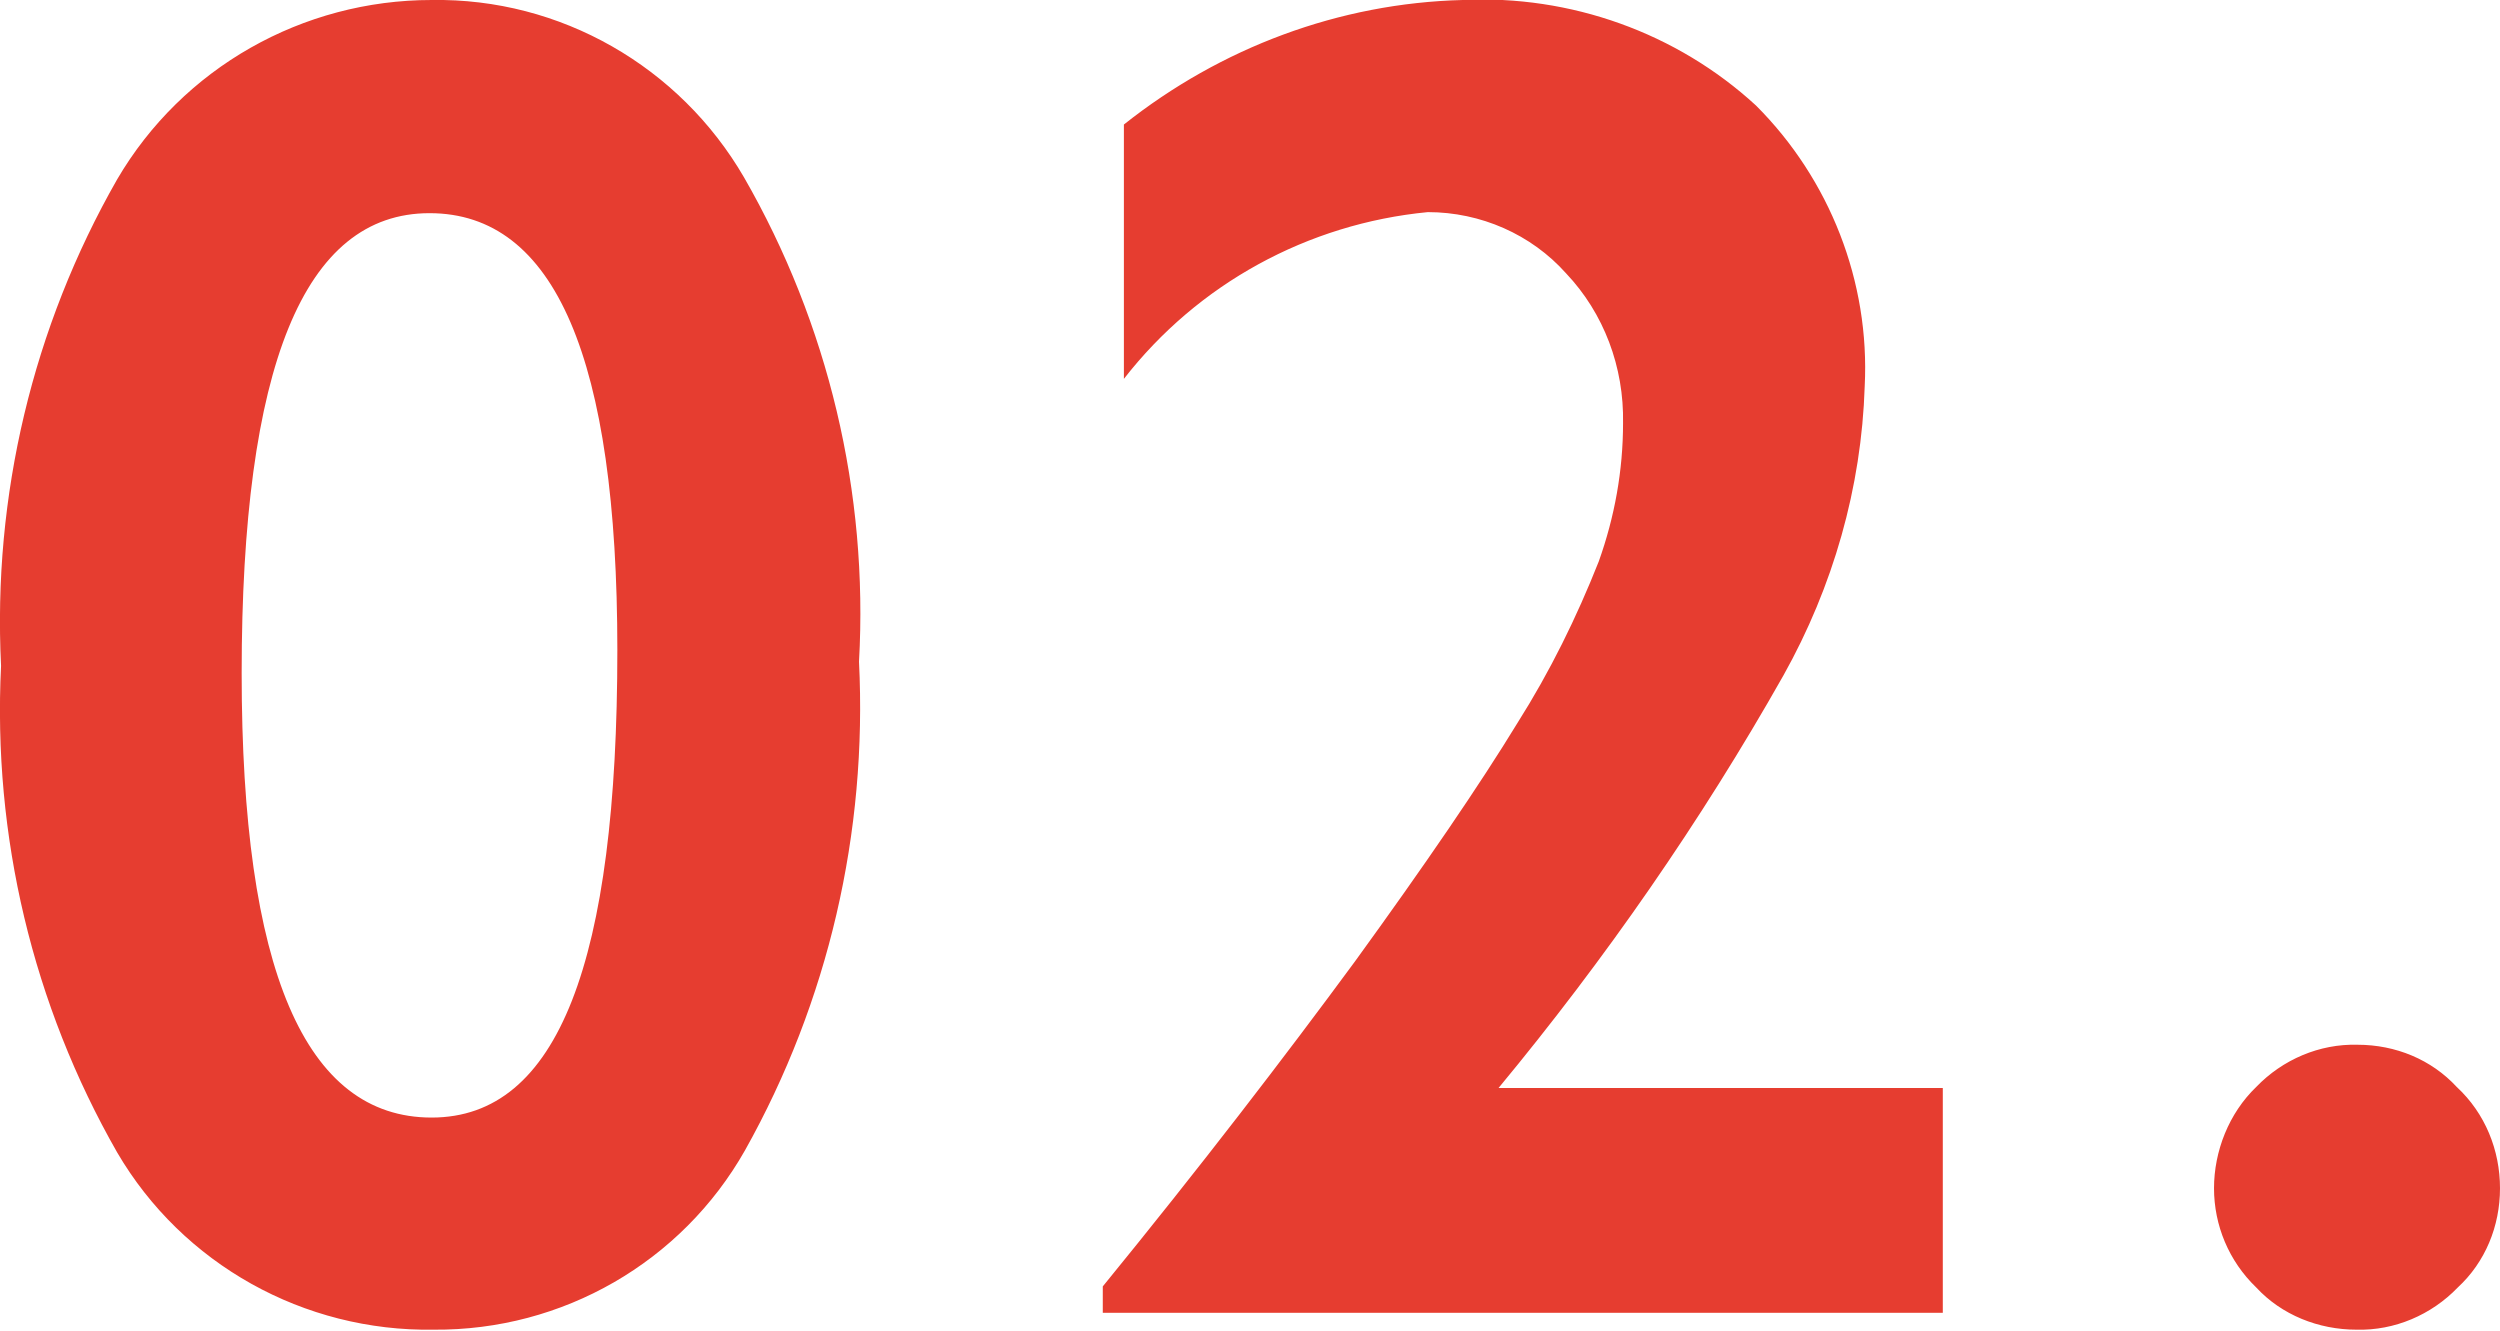 <?xml version="1.0" encoding="UTF-8"?>
<svg id="a" xmlns="http://www.w3.org/2000/svg" viewBox="0 0 23.69 12.61">
  <path d="M4.09,0c1.22-.02,2.35.63,2.96,1.68.8,1.39,1.18,2.99,1.09,4.59.08,1.62-.29,3.22-1.08,4.63-.6,1.06-1.73,1.71-2.95,1.7-1.23.02-2.38-.62-3-1.68C.31,9.52-.07,7.92.01,6.31c-.08-1.61.3-3.21,1.1-4.61C1.73.64,2.87,0,4.09,0ZM2.29,6.38c0,2.81.6,4.21,1.8,4.21s1.76-1.48,1.76-4.43c0-2.76-.59-4.14-1.78-4.14s-1.78,1.45-1.78,4.36h0ZM13.86,0c1.02-.05,2.03.31,2.78,1,.7.7,1.08,1.67,1.03,2.66-.03.96-.3,1.9-.77,2.74-.78,1.38-1.69,2.69-2.7,3.91h4.21v2.13h-7.96v-.25c.93-1.14,1.72-2.17,2.39-3.08.66-.91,1.18-1.67,1.54-2.26.31-.49.56-1,.77-1.53.15-.42.23-.86.23-1.31.01-.53-.18-1.04-.54-1.42-.33-.37-.81-.58-1.31-.58-1.14.11-2.18.68-2.88,1.58V1.18C11.57.45,12.69.03,13.86,0h0ZM22.34,9.9c.36,0,.7.14.94.4.27.25.41.6.41.96s-.14.7-.4.94c-.25.26-.6.41-.96.4-.36,0-.71-.14-.95-.4-.26-.25-.4-.59-.4-.94s.14-.71.4-.96c.25-.26.6-.41.96-.4h0Z" fill="#e63d30" stroke-width="0"/>
</svg>